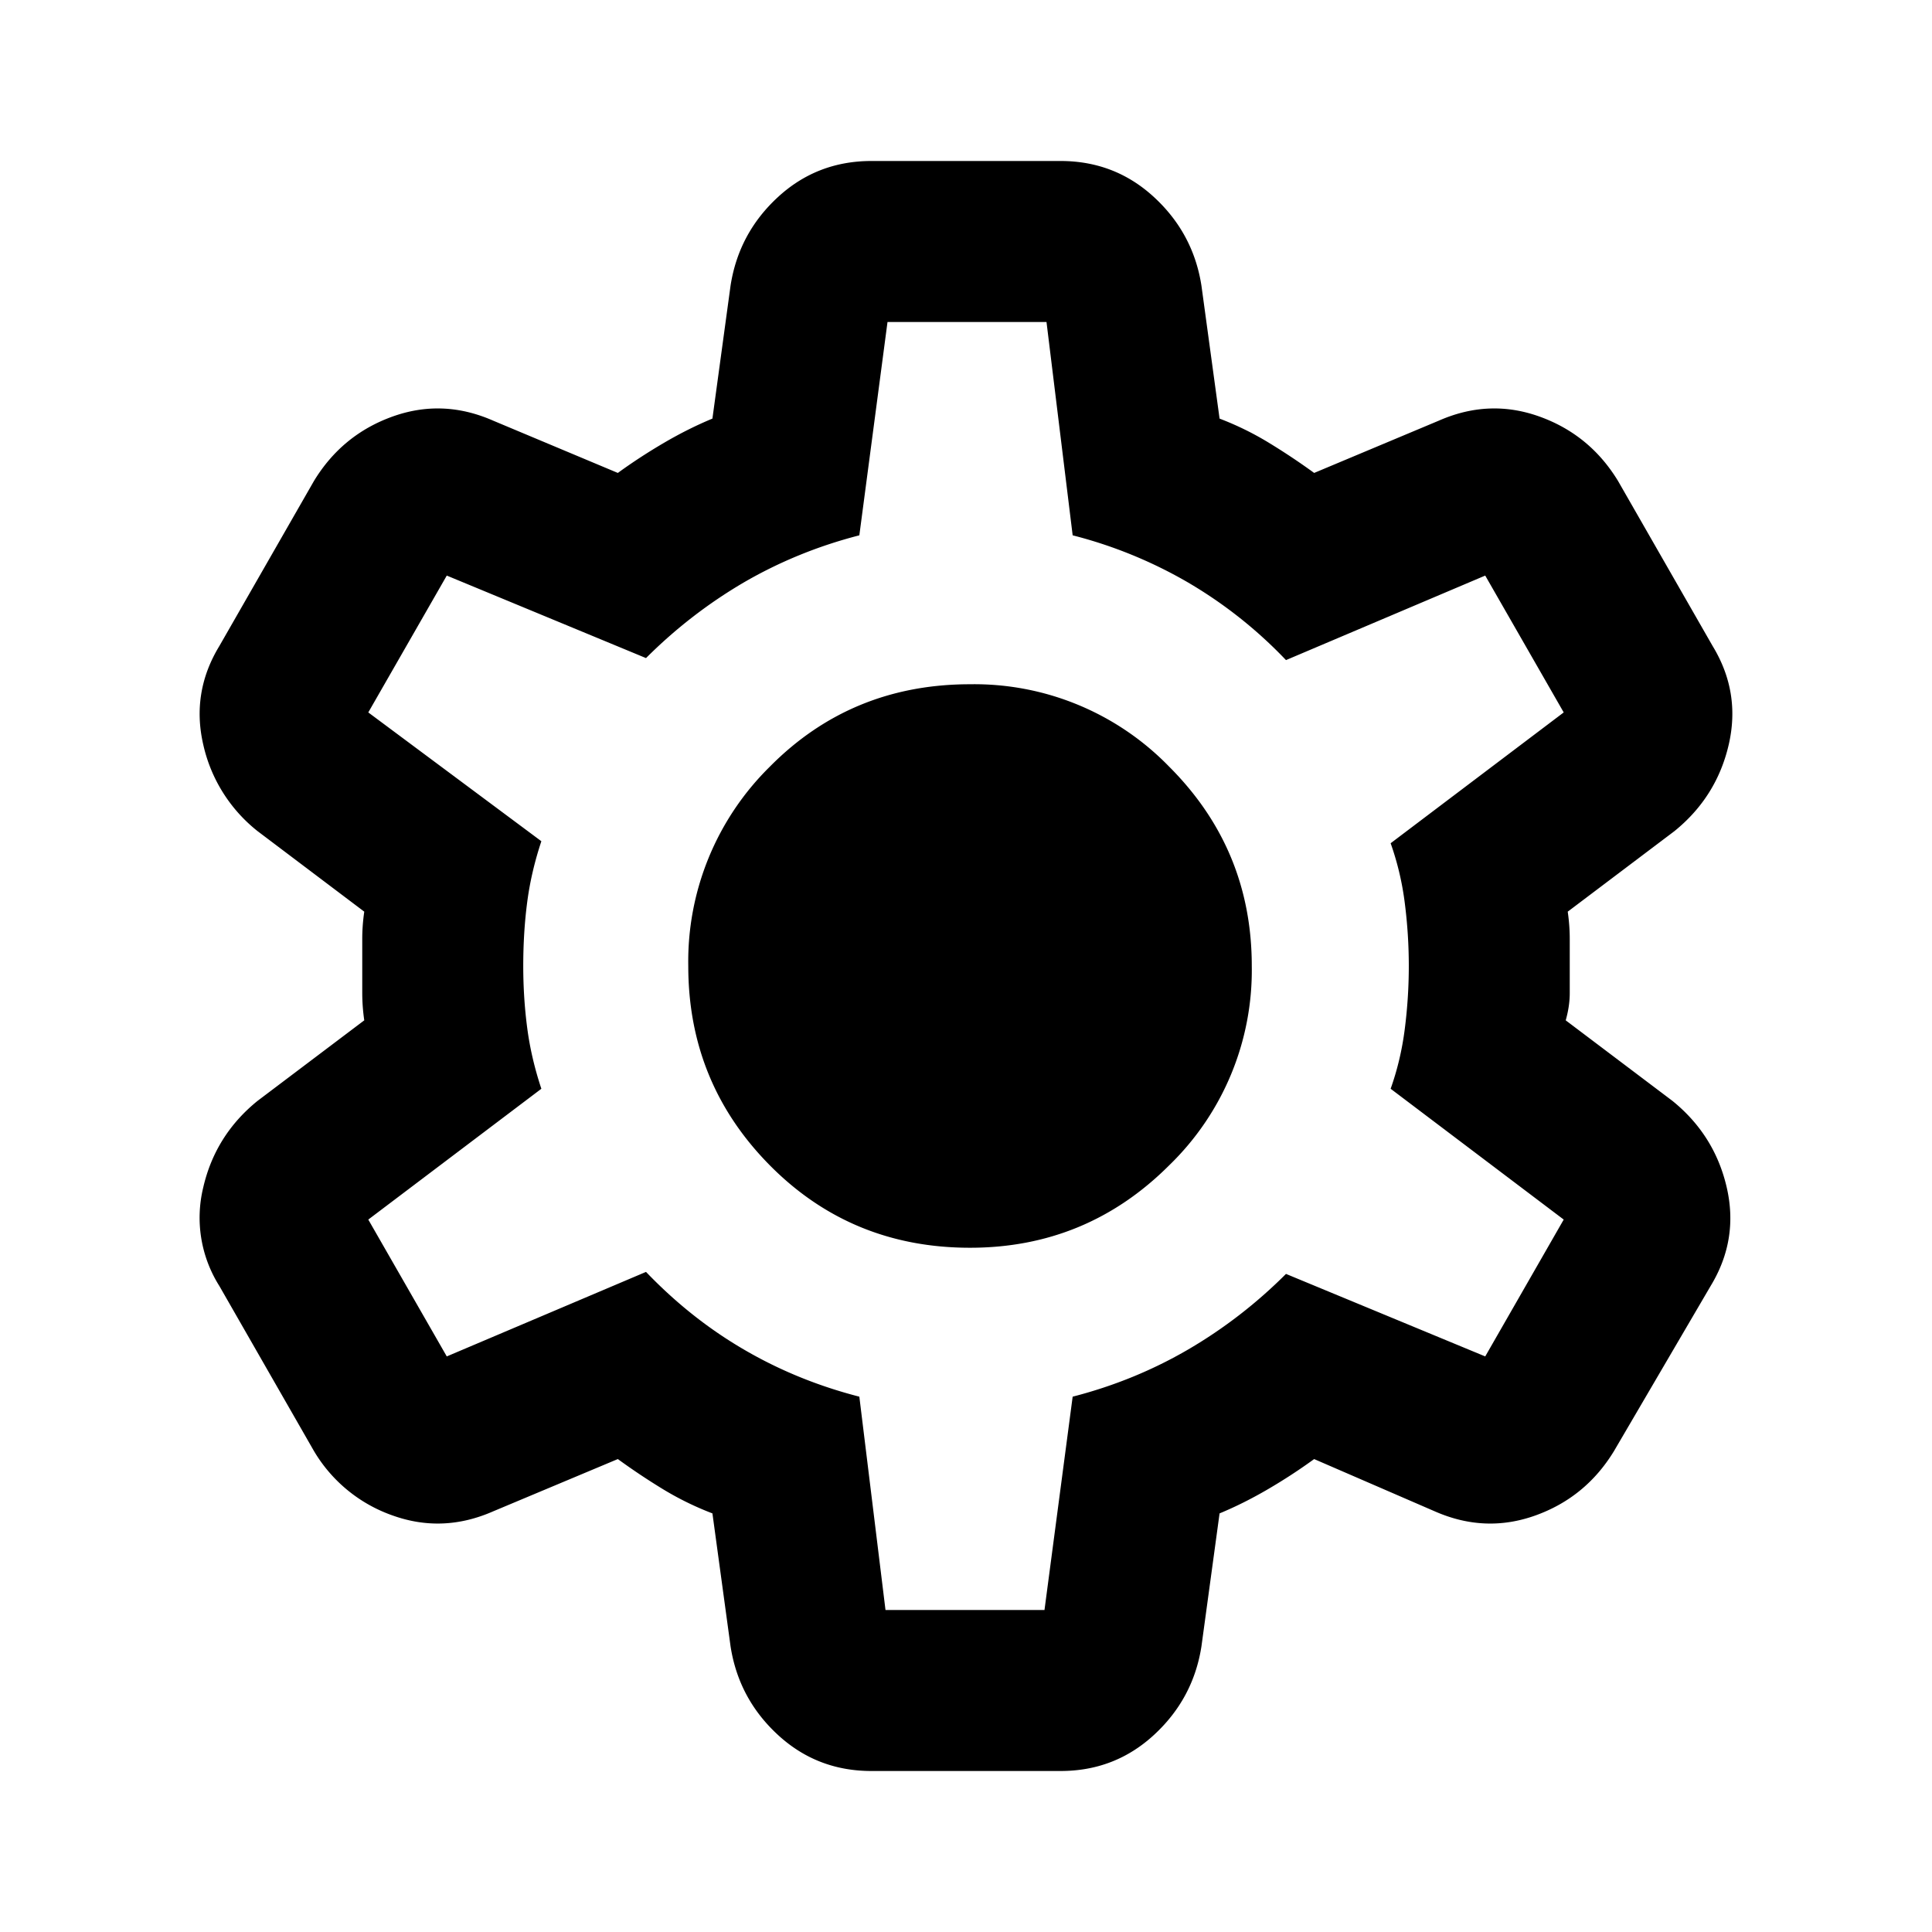 <svg width="24" height="24" viewBox="0 0 24 24" fill="none" xmlns="http://www.w3.org/2000/svg">
    <path
        d="M10.825 22c-.45 0-.838-.15-1.163-.45-.325-.3-.52-.667-.587-1.1L8.85 18.8a3.79 3.79 0 0 1-.613-.3 8.266 8.266 0 0 1-.562-.375l-1.55.65c-.417.183-.833.2-1.25.05a1.843 1.843 0 0 1-.975-.8l-1.175-2.05a1.587 1.587 0 0 1-.2-1.225c.1-.433.325-.792.675-1.075l1.325-1a2.387 2.387 0 0 1-.025-.338v-.675c0-.108.008-.22.025-.337l-1.325-1a1.897 1.897 0 0 1-.675-1.075c-.1-.433-.033-.842.2-1.225L3.9 5.975c.233-.383.558-.65.975-.8.417-.15.833-.133 1.25.05l1.55.65c.183-.133.375-.258.575-.375.2-.117.4-.217.6-.3l.225-1.65c.067-.433.262-.8.587-1.1.325-.3.713-.45 1.163-.45h2.35c.45 0 .837.15 1.162.45.325.3.521.667.588 1.1l.225 1.65c.217.083.42.183.612.3.192.117.38.242.563.375l1.55-.65c.417-.183.833-.2 1.25-.05.417.15.742.417.975.8l1.175 2.05c.233.383.3.792.2 1.225-.1.433-.325.792-.675 1.075l-1.325 1c.017.117.025.23.025.338v.675c0 .108-.017.22-.05.337l1.325 1c.35.283.575.642.675 1.075.1.433.033.842-.2 1.225l-1.2 2.05c-.233.383-.558.65-.975.8-.417.15-.833.133-1.25-.05l-1.5-.65a6.842 6.842 0 0 1-.575.375c-.2.117-.4.217-.6.3l-.225 1.65c-.067.433-.263.8-.588 1.1-.325.3-.712.45-1.162.45h-2.35ZM11 20h1.975l.35-2.65c.517-.133.996-.33 1.438-.588.441-.258.845-.57 1.212-.937l2.475 1.025.975-1.7-2.15-1.625c.083-.233.142-.48.175-.738a6.153 6.153 0 0 0 0-1.575 3.535 3.535 0 0 0-.175-.737l2.15-1.625-.975-1.7-2.475 1.05a5.556 5.556 0 0 0-1.213-.962 5.607 5.607 0 0 0-1.437-.588L13 4h-1.975l-.35 2.65c-.517.133-.996.33-1.438.587-.441.259-.845.571-1.212.938L5.55 7.15l-.975 1.7 2.15 1.6c-.083.25-.142.5-.175.75s-.05.517-.05.8c0 .267.017.525.05.775s.092.5.175.75l-2.15 1.625.975 1.7 2.475-1.05c.367.383.77.704 1.212.962.442.259.921.455 1.438.588L11 20Zm1.05-4.5c.967 0 1.792-.342 2.475-1.025A3.372 3.372 0 0 0 15.55 12c0-.967-.342-1.792-1.025-2.475A3.373 3.373 0 0 0 12.05 8.5c-.983 0-1.813.342-2.488 1.025A3.393 3.393 0 0 0 8.55 12c0 .967.337 1.792 1.012 2.475.676.683 1.505 1.025 2.488 1.025Z"
        fill="currentColor" />
</svg>